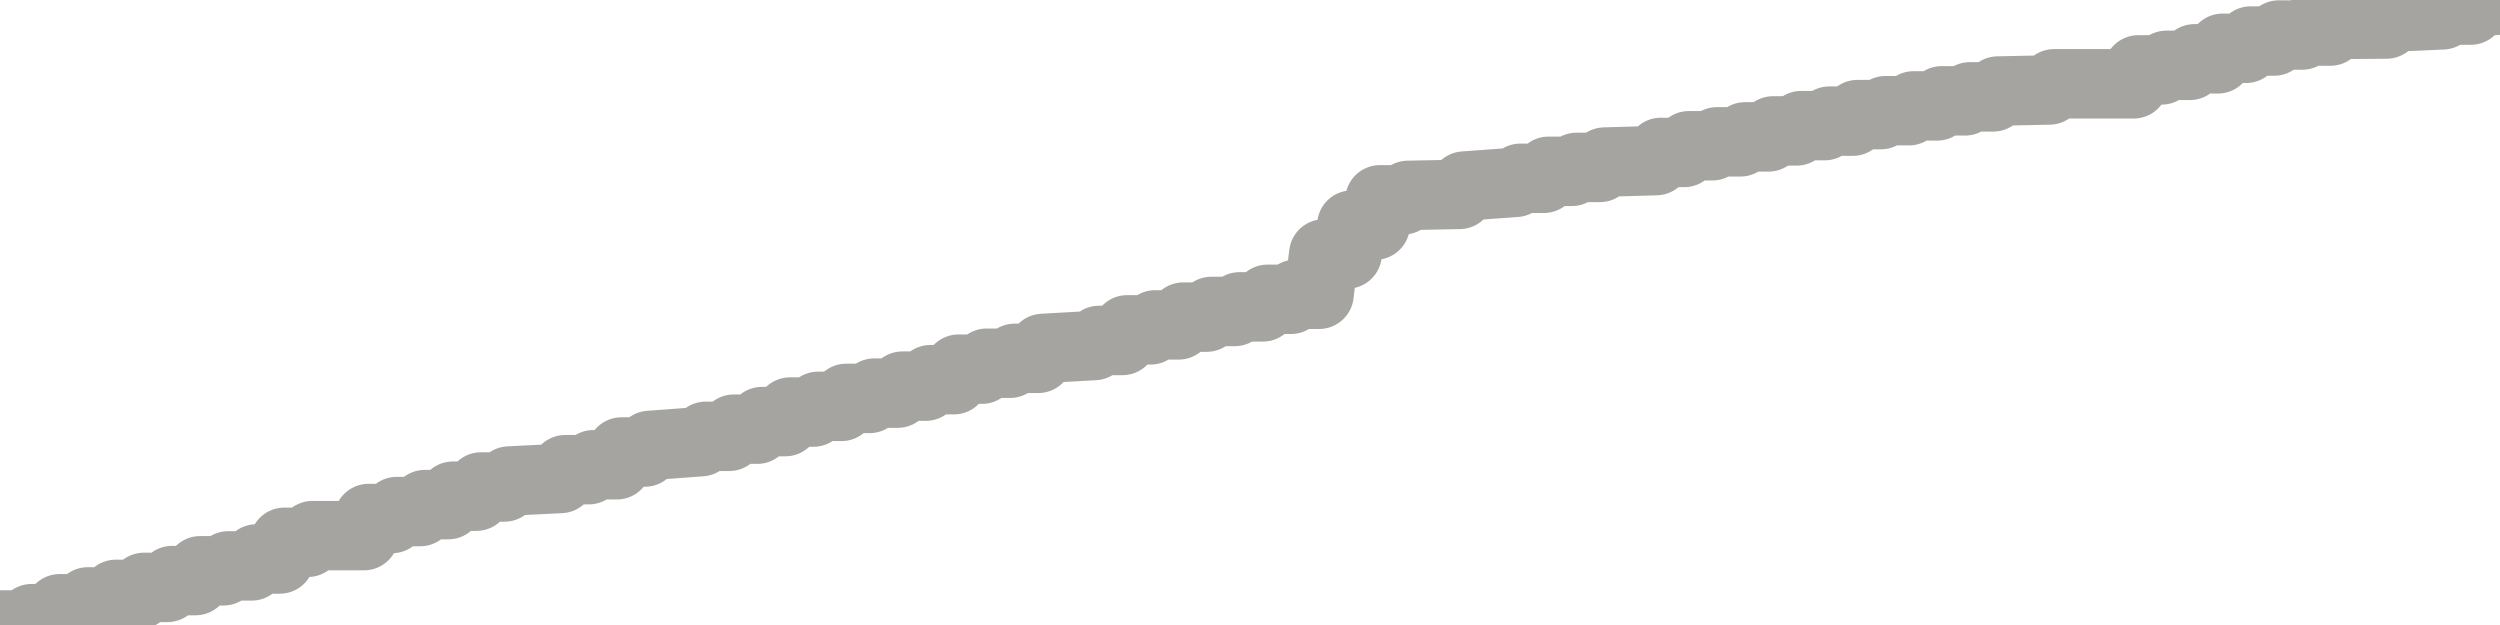 <?xml version="1.0" encoding="utf-8" standalone="no"?>
<!DOCTYPE svg PUBLIC "-//W3C//DTD SVG 1.1//EN"
  "http://www.w3.org/Graphics/SVG/1.1/DTD/svg11.dtd">
<svg xmlns:xlink="http://www.w3.org/1999/xlink" width="72pt" height="18pt" viewBox="0 0 72 18" xmlns="http://www.w3.org/2000/svg" version="1.1">
 <defs>
  <style type="text/css">*{stroke-linejoin: round; stroke-linecap: butt}</style>
 </defs>
 <g id="figure_1">
  <g id="patch_1">
   <path d="M 0 18 
L 72 18 
L 72 0 
L 0 0 
L 0 18 
z
" style="fill: none"/>
  </g>
  <g id="axes_1">
   <g id="patch_2">
    <path d="M 0 18 
L 72 18 
L 72 0 
L 0 0 
L 0 18 
z
" style="fill: none; opacity: 0"/>
   </g>
   <g id="line2d_1">
    <path d="M 0 18 
L 0.775 18 
L 0.91 17.818 
L 1.584 17.818 
L 1.719 17.533 
L 2.393 17.533 
L 2.528 17.335 
L 3.202 17.335 
L 3.337 17.118 
L 4.011 17.118 
L 4.146 16.917 
L 4.82 16.917 
L 4.955 16.721 
L 5.629 16.721 
L 5.764 16.439 
L 6.438 16.439 
L 6.573 16.298 
L 7.247 16.298 
L 7.382 16.099 
L 8.056 16.099 
L 8.191 15.618 
L 8.865 15.618 
L 9 15.426 
L 10.483 15.426 
L 10.618 14.933 
L 11.292 14.933 
L 11.427 14.733 
L 12.101 14.733 
L 12.236 14.533 
L 12.91 14.533 
L 13.045 14.29 
L 13.719 14.29 
L 13.854 14.025 
L 14.528 14.025 
L 14.663 13.853 
L 16.146 13.78 
L 16.281 13.527 
L 16.955 13.527 
L 17.09 13.385 
L 17.764 13.385 
L 17.899 13.018 
L 18.573 13.018 
L 18.708 12.829 
L 20.191 12.719 
L 20.326 12.566 
L 21 12.566 
L 21.135 12.36 
L 21.809 12.36 
L 21.944 12.142 
L 22.618 12.142 
L 22.753 11.867 
L 23.427 11.867 
L 23.562 11.703 
L 24.236 11.703 
L 24.371 11.474 
L 25.045 11.474 
L 25.18 11.322 
L 25.854 11.322 
L 25.989 11.121 
L 26.663 11.121 
L 26.798 10.935 
L 27.472 10.935 
L 27.607 10.632 
L 28.281 10.632 
L 28.416 10.461 
L 29.09 10.461 
L 29.225 10.32 
L 29.899 10.32 
L 30.034 10.035 
L 31.517 9.951 
L 31.652 9.805 
L 32.326 9.805 
L 32.461 9.5 
L 33.135 9.5 
L 33.27 9.357 
L 33.944 9.357 
L 34.079 9.133 
L 34.753 9.133 
L 34.888 8.97 
L 35.562 8.97 
L 35.697 8.838 
L 36.371 8.838 
L 36.506 8.62 
L 37.18 8.62 
L 37.315 8.475 
L 37.989 8.475 
L 38.124 7.315 
L 38.798 7.315 
L 38.933 6.483 
L 39.607 6.483 
L 39.742 5.755 
L 40.416 5.755 
L 40.551 5.627 
L 42.034 5.598 
L 42.169 5.359 
L 43.652 5.251 
L 43.787 5.135 
L 44.461 5.135 
L 44.596 4.934 
L 45.27 4.934 
L 45.404 4.821 
L 46.079 4.821 
L 46.213 4.668 
L 47.697 4.625 
L 47.831 4.39 
L 48.506 4.39 
L 48.64 4.198 
L 49.315 4.198 
L 49.449 4.085 
L 50.124 4.085 
L 50.258 3.942 
L 50.933 3.942 
L 51.067 3.77 
L 51.742 3.77 
L 51.876 3.618 
L 52.551 3.618 
L 52.685 3.489 
L 53.36 3.489 
L 53.494 3.301 
L 54.169 3.301 
L 54.303 3.188 
L 54.978 3.188 
L 55.112 3.05 
L 55.787 3.05 
L 55.921 2.904 
L 56.596 2.904 
L 56.73 2.79 
L 57.404 2.79 
L 57.539 2.622 
L 59.022 2.591 
L 59.157 2.414 
L 61.449 2.414 
L 61.584 2.013 
L 62.258 2.013 
L 62.393 1.882 
L 63.067 1.882 
L 63.202 1.694 
L 63.876 1.694 
L 64.011 1.391 
L 64.685 1.391 
L 64.82 1.182 
L 65.494 1.182 
L 65.629 1.009 
L 66.303 1.009 
L 66.438 0.895 
L 67.112 0.895 
L 67.247 0.703 
L 68.73 0.692 
L 68.865 0.493 
L 70.348 0.427 
L 70.483 0.29 
L 71.157 0.29 
L 71.292 0.058 
L 72 0 
L 72 0 
" clip-path="url(#p3061e3aed4)" style="fill: none; stroke: #a6a4a0; stroke-width: 2; stroke-linecap: square"/>
   </g>
  </g>
  <g id="axes_2"/>
 </g>
 <defs>
  <clipPath id="p3061e3aed4">
   <rect x="0" y="0" width="72" height="18"/>
  </clipPath>
 </defs>
</svg>
